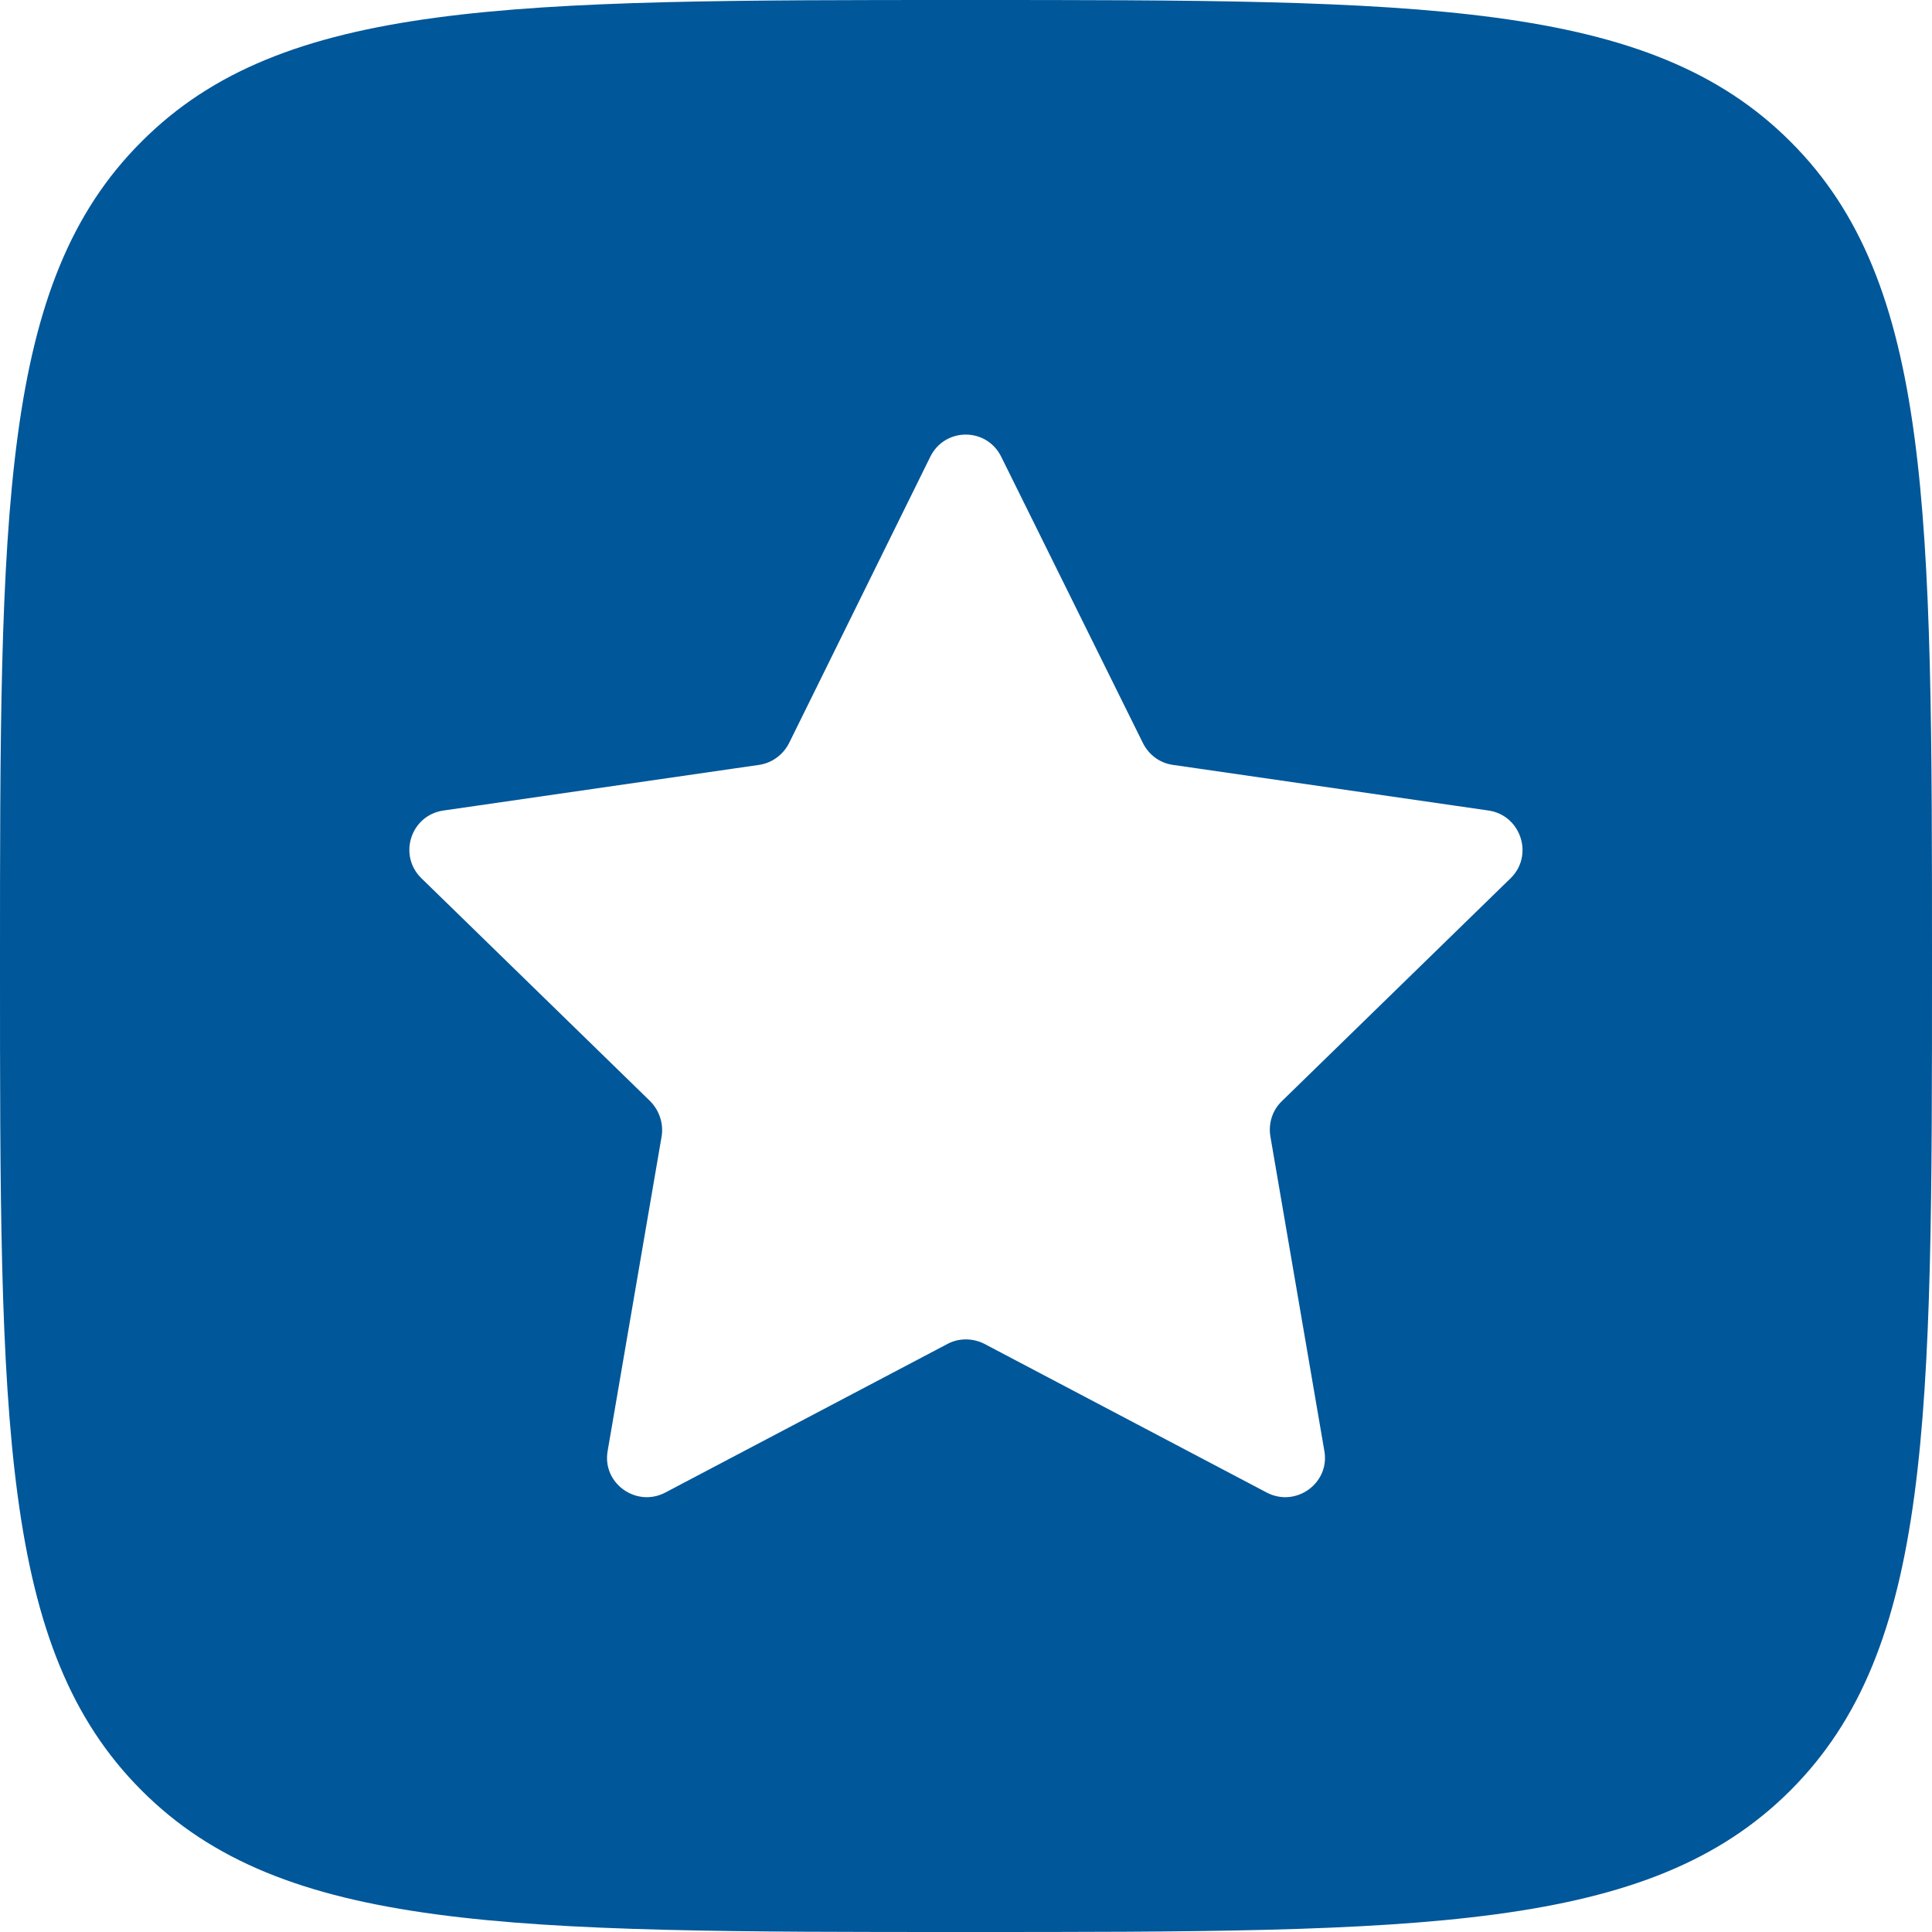 <?xml version="1.0" encoding="UTF-8"?> <svg xmlns="http://www.w3.org/2000/svg" xmlns:xlink="http://www.w3.org/1999/xlink" xmlns:xodm="http://www.corel.com/coreldraw/odm/2003" xml:space="preserve" width="1247px" height="1247px" version="1.1" style="shape-rendering:geometricPrecision; text-rendering:geometricPrecision; image-rendering:optimizeQuality; fill-rule:evenodd; clip-rule:evenodd" viewBox="0 0 39.71 39.71"> <defs> <style type="text/css"> .fil0 {fill:#005799} </style> </defs> <g id="Слой_x0020_1">  <path class="fil0" d="M19.85 39.71c-9.36,0 -14.04,0 -16.94,-2.91 -2.91,-2.91 -2.91,-7.59 -2.91,-16.95 0,-9.36 0,-14.04 2.91,-16.94 2.9,-2.91 7.58,-2.91 16.94,-2.91 9.36,0 14.04,0 16.95,2.91 2.91,2.9 2.91,7.58 2.91,16.94 0,9.36 0,14.04 -2.91,16.95 -2.91,2.91 -7.59,2.91 -16.95,2.91zm-0.73 -30.32c0.3,-0.61 1.16,-0.61 1.46,0l2.91 5.88c0.12,0.24 0.34,0.41 0.61,0.45l6.5 0.94c0.66,0.1 0.93,0.92 0.45,1.39l-4.7 4.58c-0.2,0.19 -0.28,0.46 -0.24,0.72l1.11 6.47c0.12,0.66 -0.58,1.17 -1.18,0.86l-5.81 -3.06c-0.24,-0.12 -0.52,-0.12 -0.75,0l-5.81 3.06c-0.6,0.31 -1.3,-0.2 -1.18,-0.86l1.11 -6.47c0.04,-0.26 -0.05,-0.53 -0.24,-0.72l-4.7 -4.58c-0.48,-0.47 -0.22,-1.29 0.45,-1.39l6.5 -0.94c0.26,-0.04 0.49,-0.21 0.61,-0.45l2.9 -5.88z"></path> </g> </svg> 